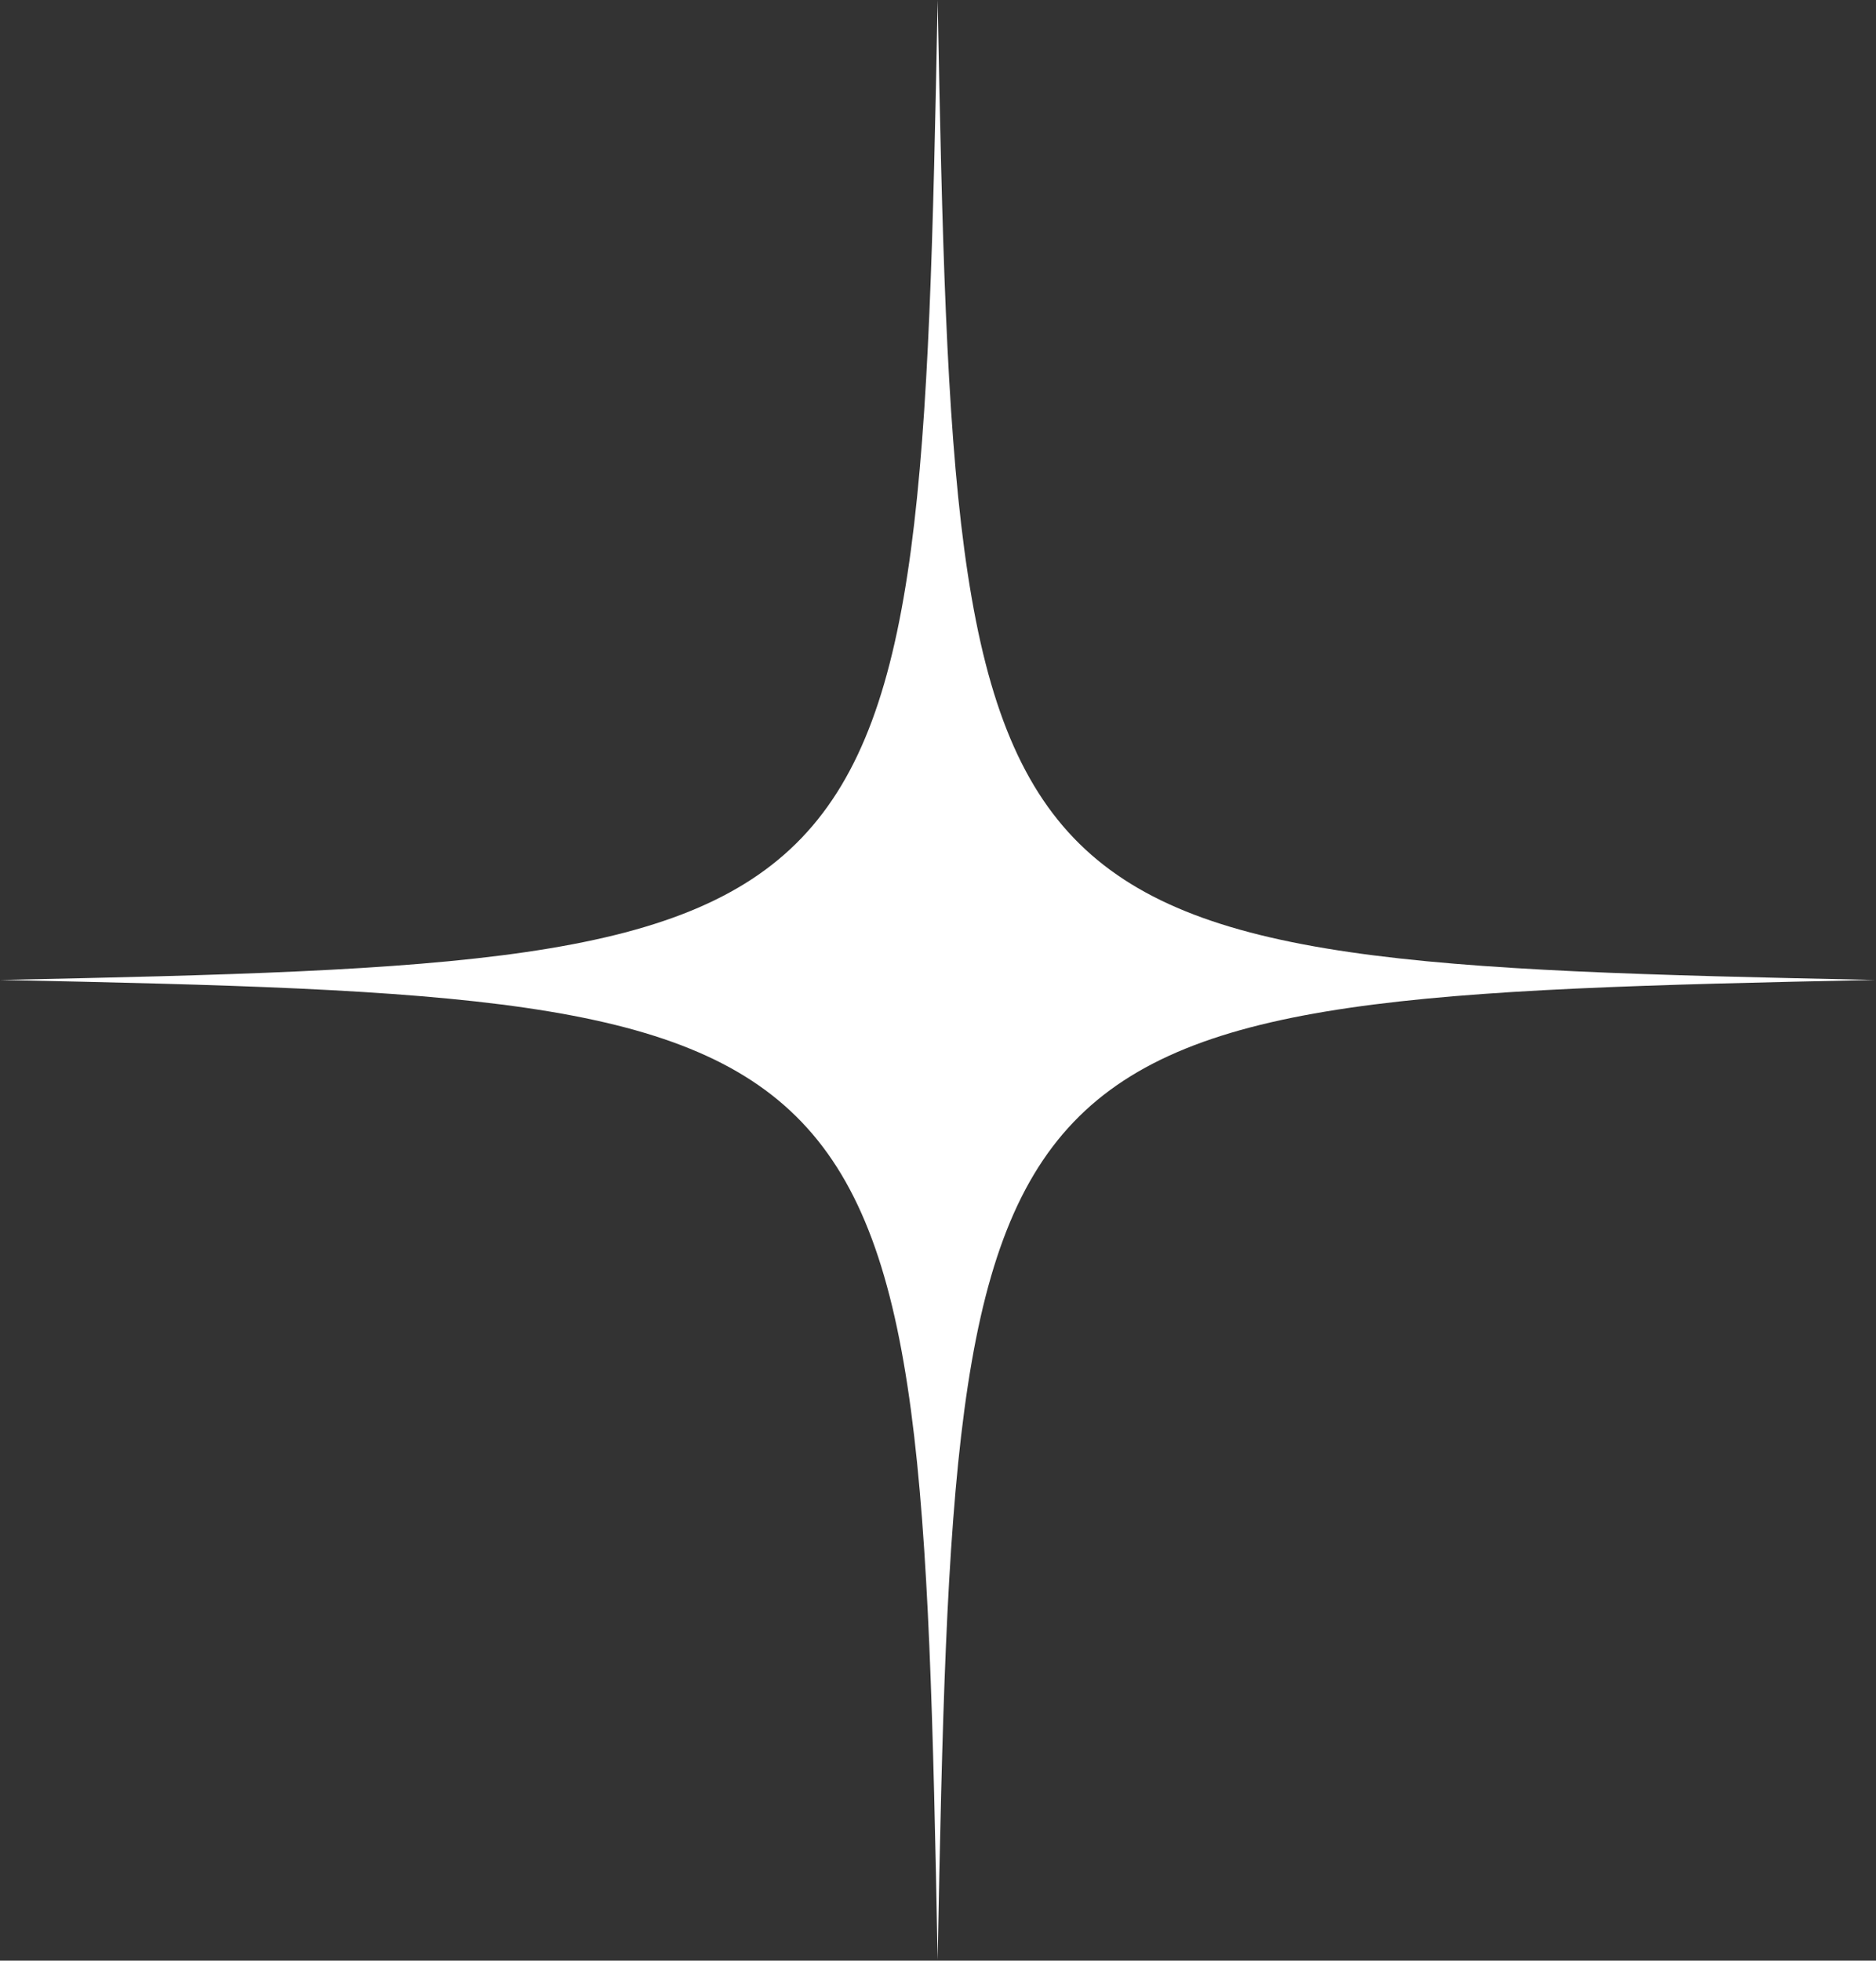 <svg width="1076" height="1124" viewBox="0 0 1076 1124" fill="none" xmlns="http://www.w3.org/2000/svg">
<rect x="0" y="0" width="1076" height="1124" fill="#333333" stroke="none"/>
<path d="M1075.59 561.789C556.273 572.449 548 581.098 537.793 1123.58C527.586 581.098 519.312 572.449 0 561.789C519.312 551.129 527.586 542.488 537.793 0C548 542.488 556.273 551.129 1075.59 561.789Z" fill="white"/>
</svg>
